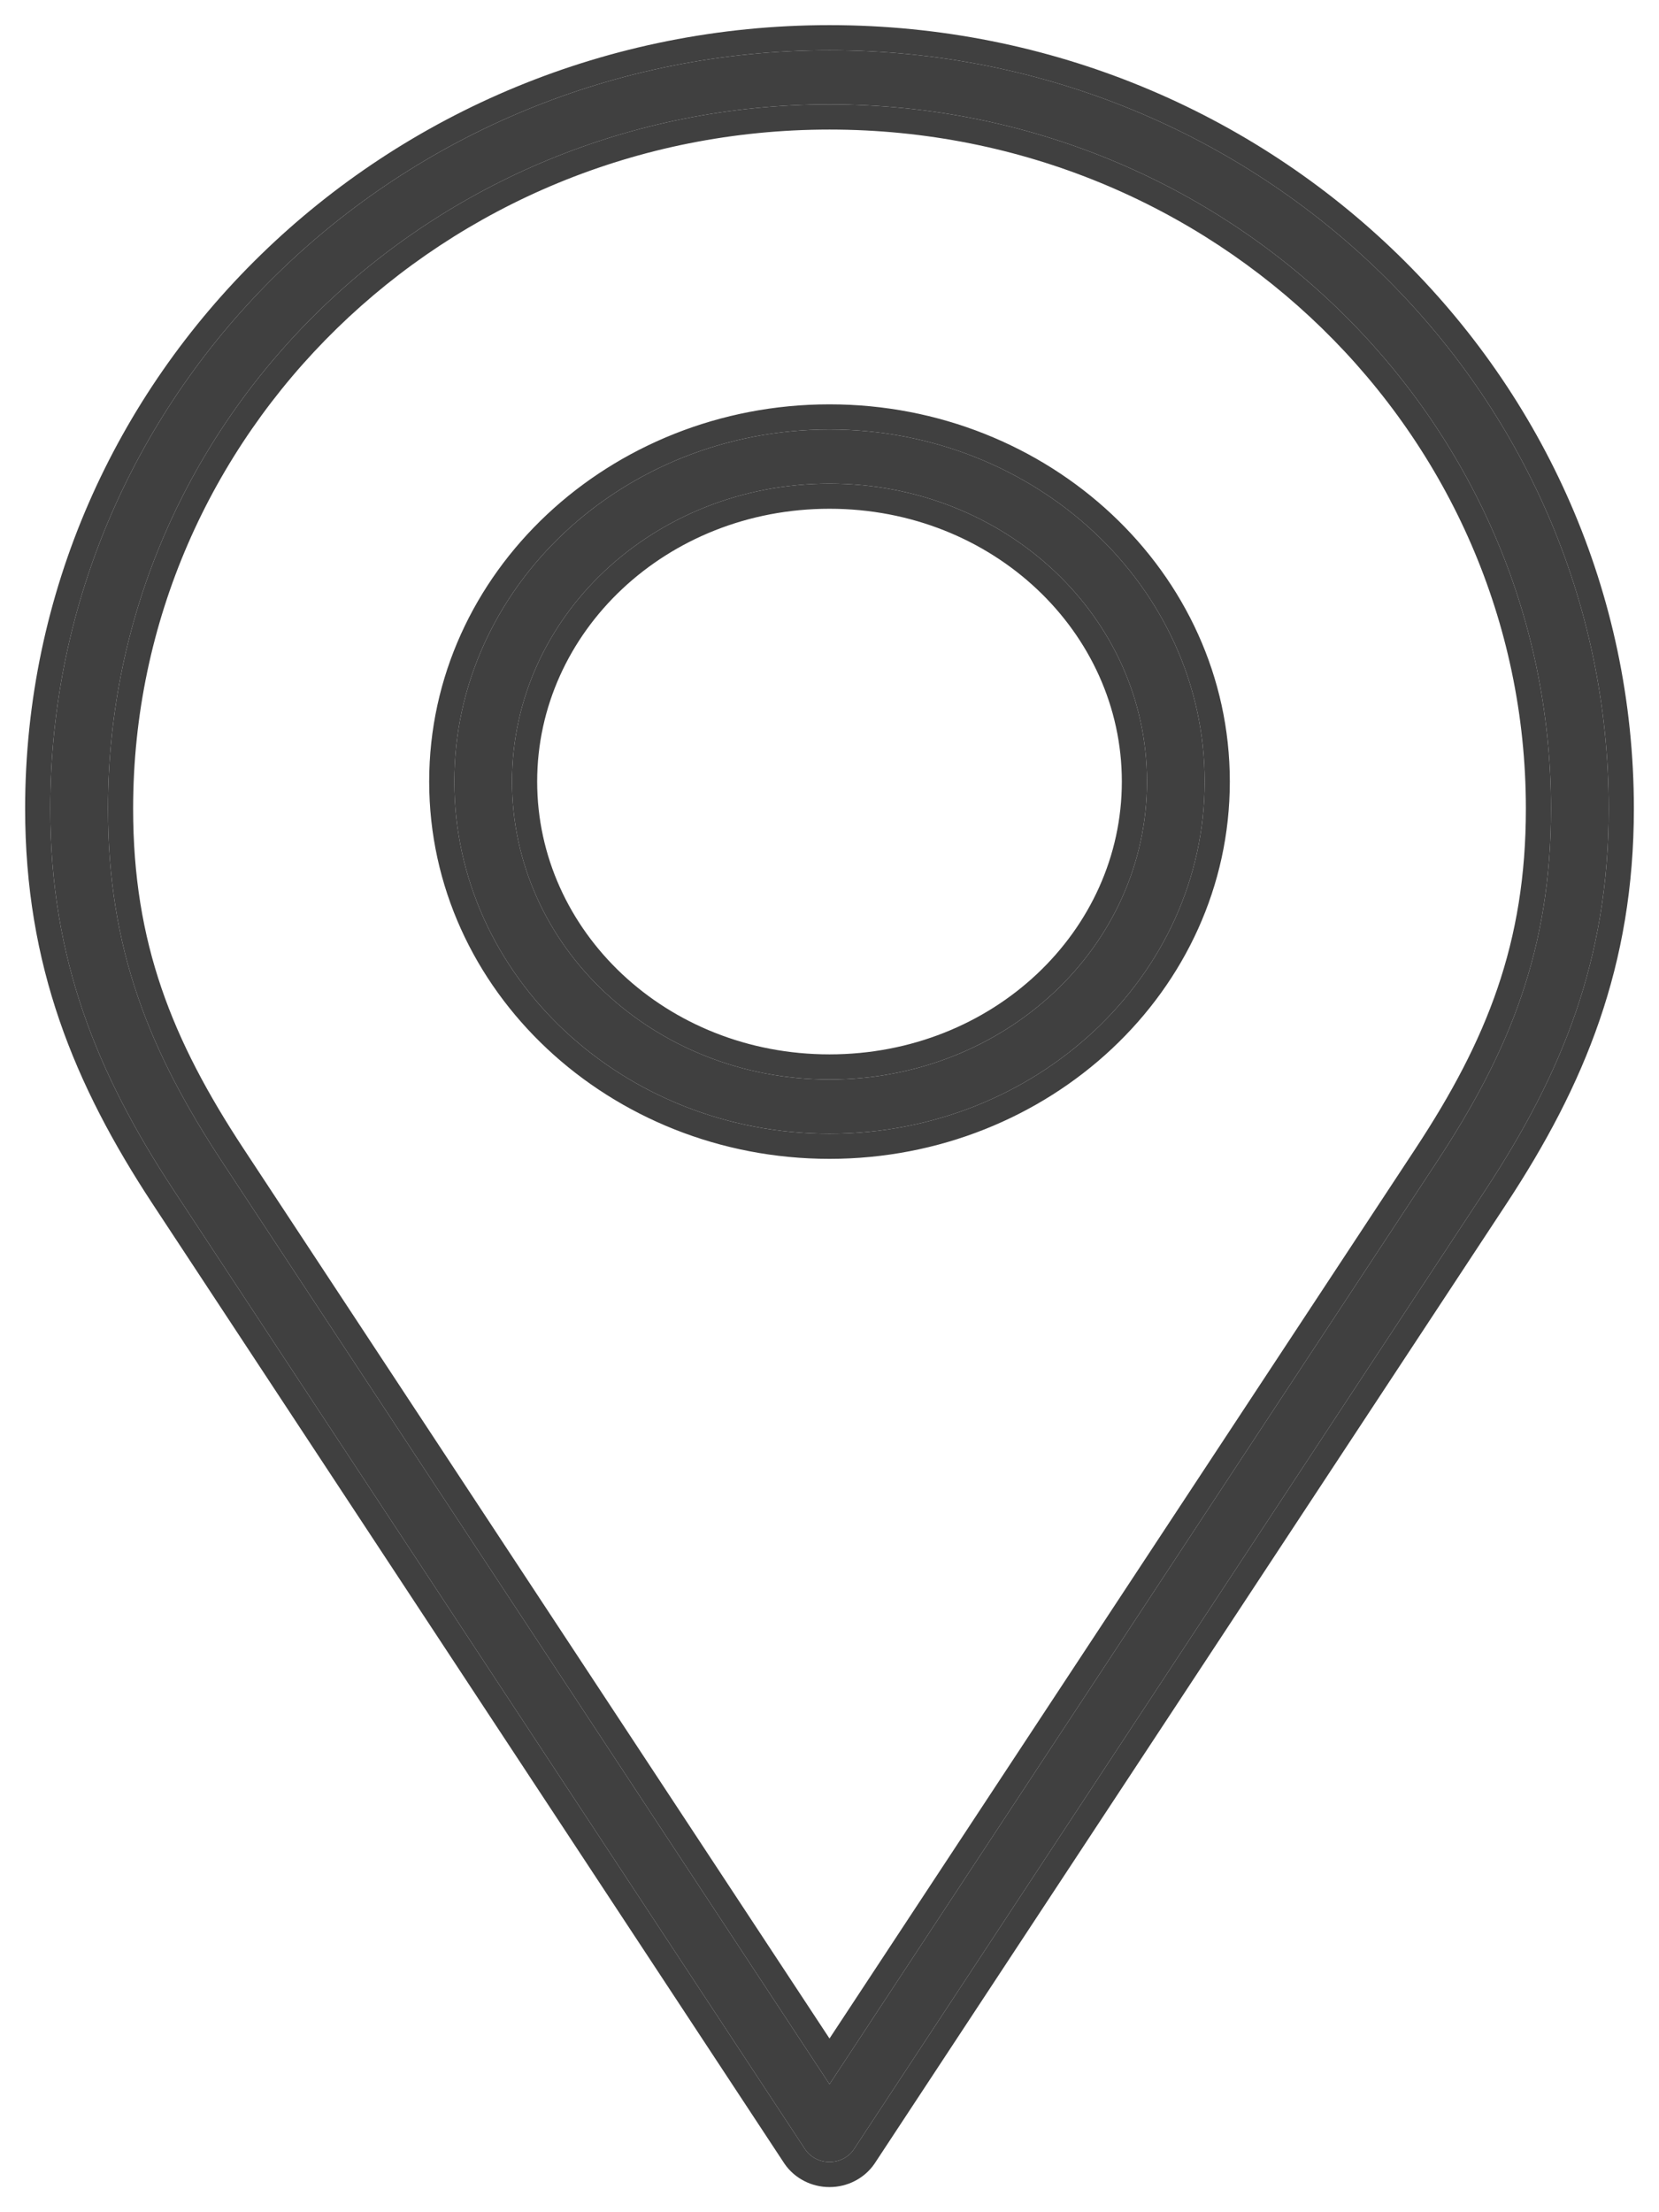 <svg viewBox="0 0 33 44" fill="none" xmlns="http://www.w3.org/2000/svg">
<path d="M16.5 1C7.934 1 1 7.77 1 16.084C1 19.081 1.932 21.359 3.458 23.677L16.016 42.75C16.067 42.827 16.139 42.89 16.224 42.934C16.308 42.977 16.403 43 16.5 43C16.597 43 16.692 42.977 16.776 42.934C16.861 42.89 16.933 42.827 16.984 42.75L29.542 23.677C31.068 21.359 32 19.081 32 16.084C32 7.77 25.066 1 16.5 1ZM16.5 2.077C24.421 2.077 30.852 8.331 30.852 16.084C30.852 18.878 30.033 20.904 28.573 23.121L16.5 41.454L4.427 23.121C2.967 20.904 2.148 18.878 2.148 16.084C2.148 8.331 8.579 2.077 16.5 2.077ZM16.5 8.542C12.385 8.542 9.037 11.684 9.037 15.545C9.037 19.407 12.385 22.549 16.5 22.549C20.615 22.549 23.963 19.407 23.963 15.545C23.963 11.684 20.615 8.542 16.5 8.542ZM16.5 9.619C19.994 9.619 22.815 12.266 22.815 15.545C22.815 18.824 19.994 21.471 16.5 21.471C13.006 21.471 10.185 18.824 10.185 15.545C10.185 12.266 13.006 9.619 16.5 9.619Z" fill="#404040"/>
<path fill-rule="evenodd" clip-rule="evenodd" d="M15.598 43.025L3.04 23.952C1.477 21.577 0.5 19.204 0.5 16.084C0.5 7.482 7.671 0.5 16.5 0.5C25.329 0.5 32.5 7.482 32.5 16.084C32.5 19.204 31.523 21.577 29.96 23.951L17.398 43.031C17.298 43.179 17.162 43.297 17.005 43.378C16.849 43.459 16.675 43.5 16.5 43.5C16.325 43.5 16.151 43.459 15.995 43.378C15.838 43.297 15.702 43.179 15.602 43.031L15.598 43.025ZM30.352 16.084C30.352 8.619 24.157 2.577 16.5 2.577C8.843 2.577 2.648 8.619 2.648 16.084C2.648 18.755 3.423 20.687 4.844 22.846L16.5 40.545L28.156 22.846C29.577 20.687 30.352 18.755 30.352 16.084ZM28.573 23.121C30.033 20.904 30.852 18.878 30.852 16.084C30.852 8.331 24.421 2.077 16.5 2.077C8.579 2.077 2.148 8.331 2.148 16.084C2.148 18.878 2.967 20.904 4.427 23.121L16.5 41.454L28.573 23.121ZM8.537 15.545C8.537 11.378 12.139 8.042 16.5 8.042C20.861 8.042 24.463 11.378 24.463 15.545C24.463 19.712 20.861 23.049 16.5 23.049C12.139 23.049 8.537 19.712 8.537 15.545ZM22.315 15.545C22.315 12.572 19.749 10.119 16.5 10.119C13.251 10.119 10.685 12.572 10.685 15.545C10.685 18.519 13.251 20.971 16.5 20.971C19.749 20.971 22.315 18.519 22.315 15.545ZM1 16.084C1 7.77 7.934 1 16.5 1C25.066 1 32 7.77 32 16.084C32 19.081 31.068 21.359 29.542 23.677L16.984 42.75C16.933 42.827 16.861 42.89 16.776 42.934C16.692 42.977 16.597 43 16.5 43C16.403 43 16.308 42.977 16.224 42.934C16.139 42.89 16.067 42.827 16.016 42.75L3.458 23.677C1.932 21.359 1 19.081 1 16.084ZM9.037 15.545C9.037 11.684 12.385 8.542 16.5 8.542C20.615 8.542 23.963 11.684 23.963 15.545C23.963 19.407 20.615 22.549 16.5 22.549C12.385 22.549 9.037 19.407 9.037 15.545ZM22.815 15.545C22.815 12.266 19.994 9.619 16.5 9.619C13.006 9.619 10.185 12.266 10.185 15.545C10.185 18.824 13.006 21.471 16.5 21.471C19.994 21.471 22.815 18.824 22.815 15.545Z" fill="#404040"/>
</svg>
